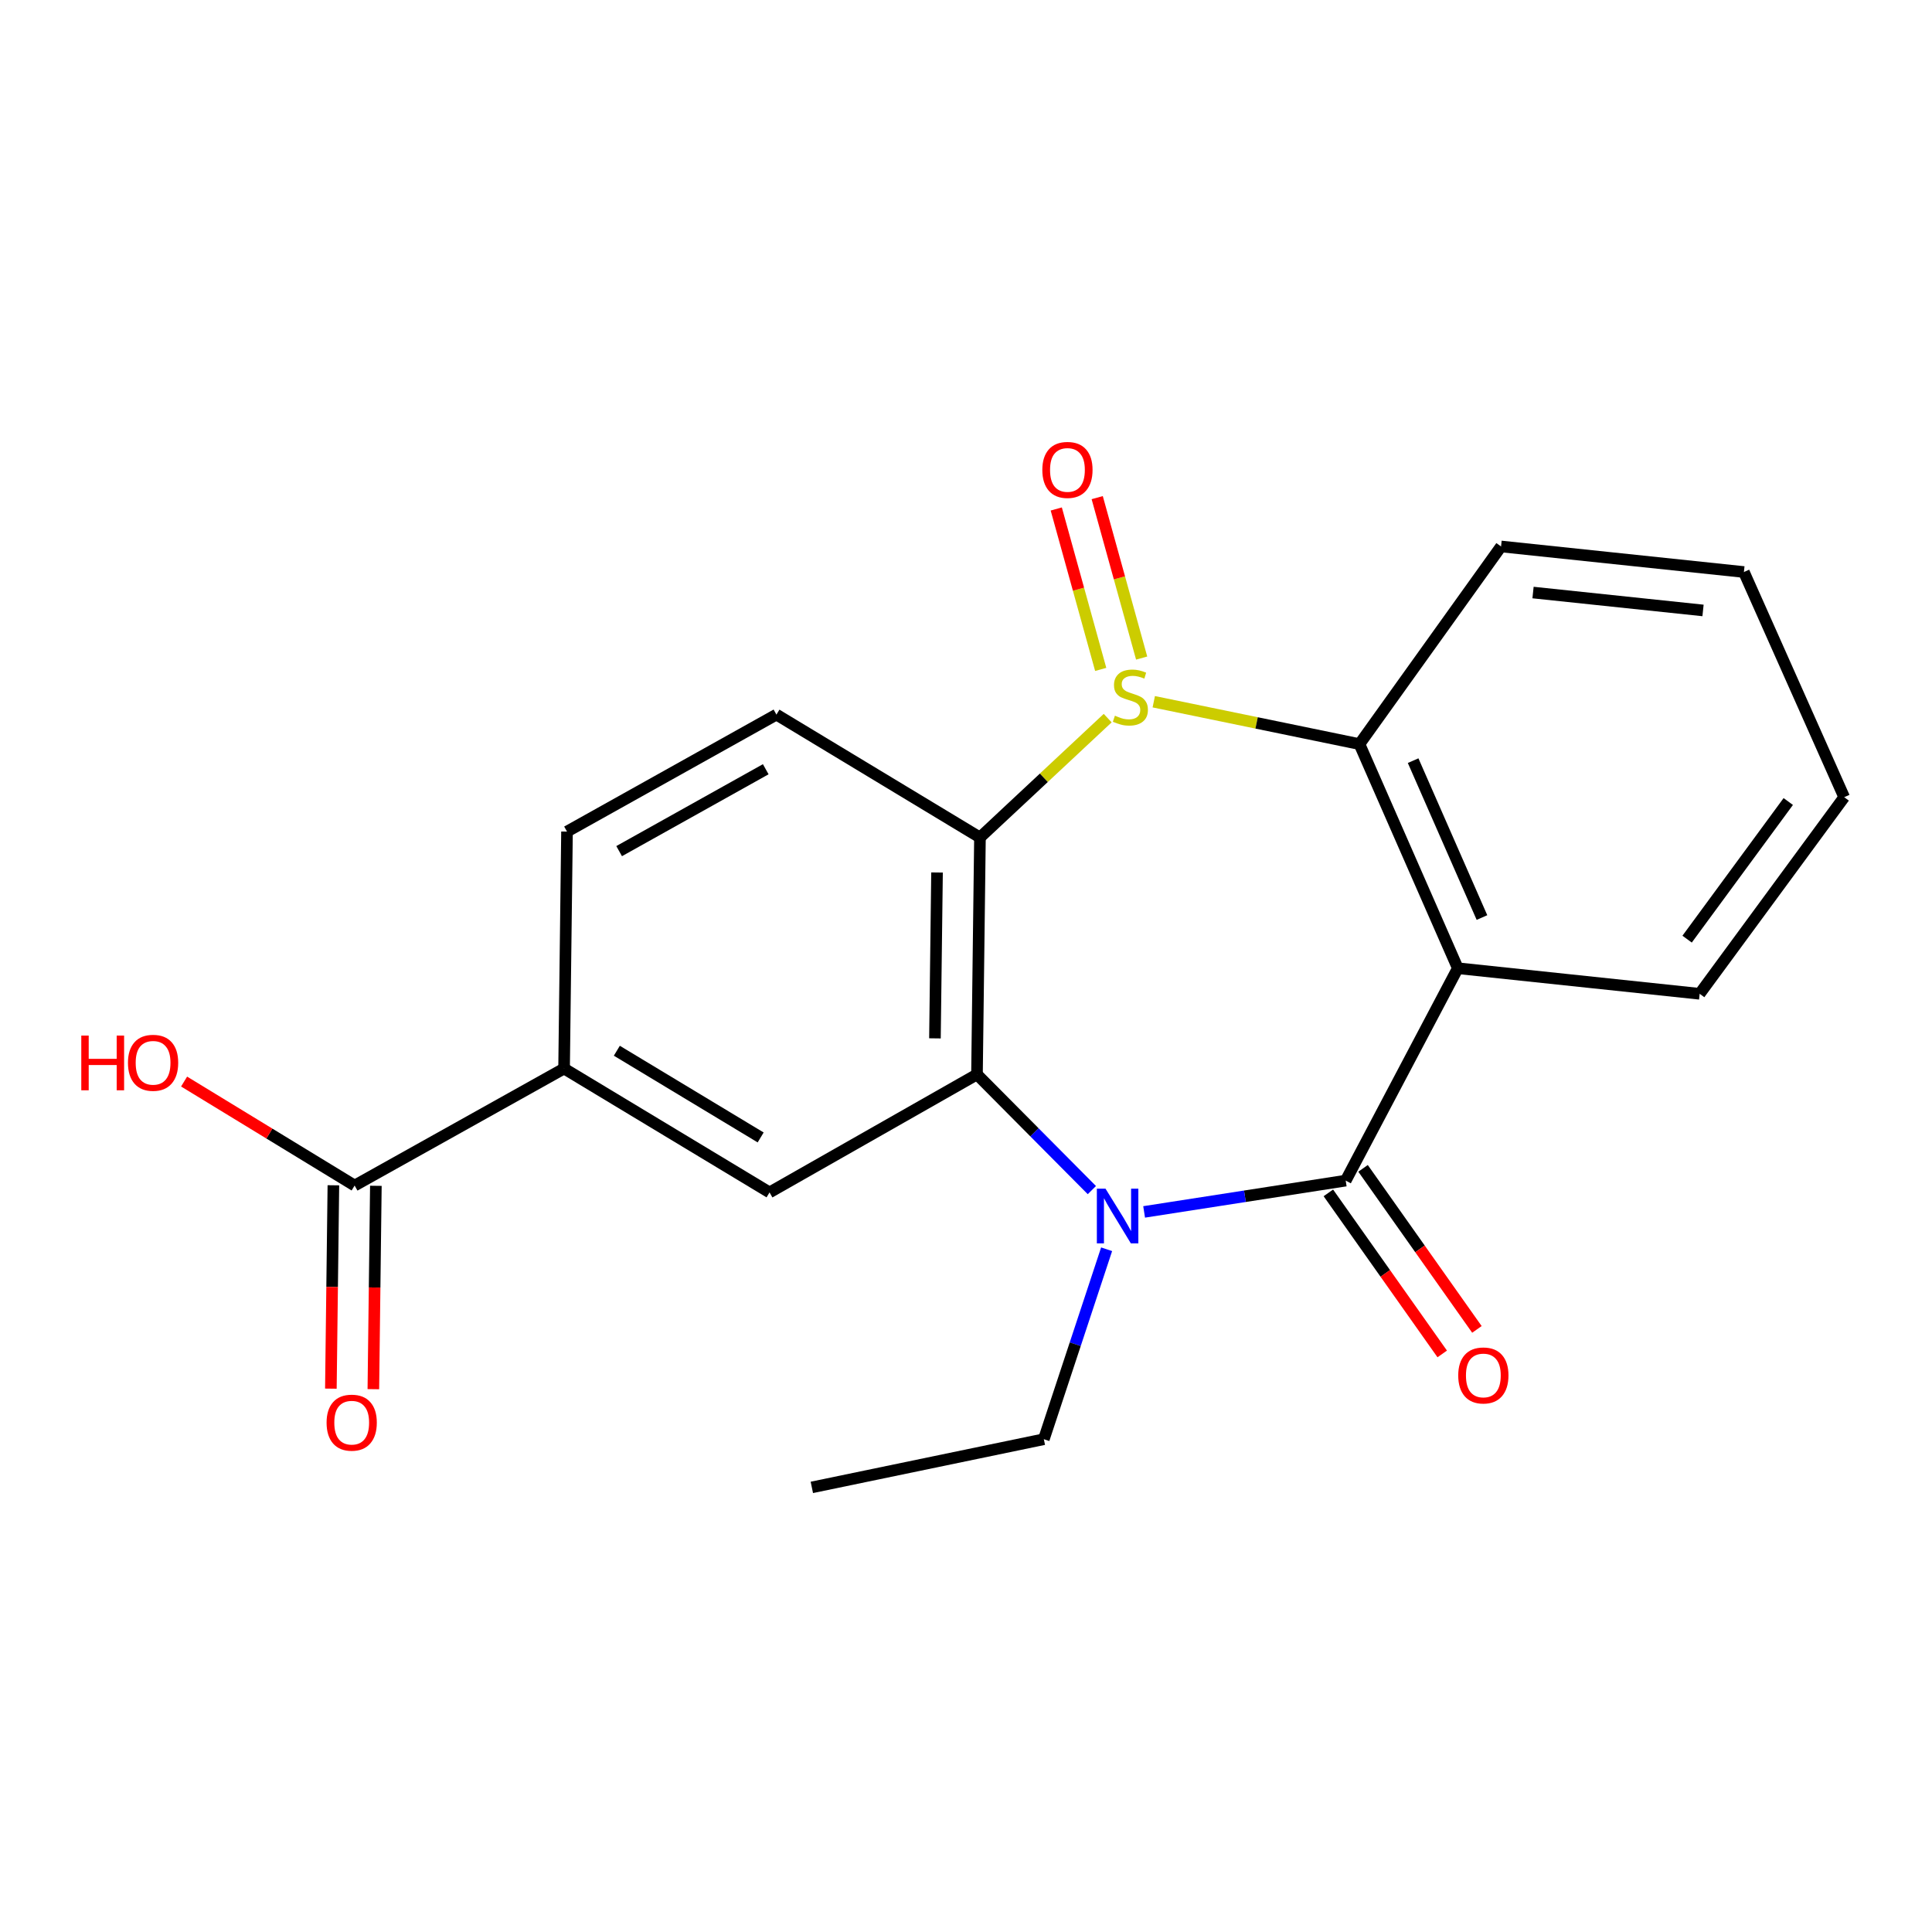 <?xml version='1.0' encoding='iso-8859-1'?>
<svg version='1.1' baseProfile='full'
              xmlns='http://www.w3.org/2000/svg'
                      xmlns:rdkit='http://www.rdkit.org/xml'
                      xmlns:xlink='http://www.w3.org/1999/xlink'
                  xml:space='preserve'
width='1000px' height='1000px' viewBox='0 0 1000 1000'>
<!-- END OF HEADER -->
<rect style='opacity:1.0;fill:#FFFFFF;stroke:none' width='1000' height='1000' x='0' y='0'> </rect>
<path class='bond-3' d='M 573.336,371.697 L 540.281,402.589' style='fill:none;fill-rule:evenodd;stroke:#CCCC00;stroke-width:6px;stroke-linecap:butt;stroke-linejoin:miter;stroke-opacity:1' />
<path class='bond-3' d='M 540.281,402.589 L 507.225,433.481' style='fill:none;fill-rule:evenodd;stroke:#000000;stroke-width:6px;stroke-linecap:butt;stroke-linejoin:miter;stroke-opacity:1' />
<path class='bond-5' d='M 597.186,363.215 L 650.422,374.18' style='fill:none;fill-rule:evenodd;stroke:#CCCC00;stroke-width:6px;stroke-linecap:butt;stroke-linejoin:miter;stroke-opacity:1' />
<path class='bond-5' d='M 650.422,374.18 L 703.657,385.146' style='fill:none;fill-rule:evenodd;stroke:#000000;stroke-width:6px;stroke-linecap:butt;stroke-linejoin:miter;stroke-opacity:1' />
<path class='bond-10' d='M 590.92,340.615 L 579.417,299.095' style='fill:none;fill-rule:evenodd;stroke:#CCCC00;stroke-width:6px;stroke-linecap:butt;stroke-linejoin:miter;stroke-opacity:1' />
<path class='bond-10' d='M 579.417,299.095 L 567.914,257.575' style='fill:none;fill-rule:evenodd;stroke:#FF0000;stroke-width:6px;stroke-linecap:butt;stroke-linejoin:miter;stroke-opacity:1' />
<path class='bond-10' d='M 569.726,346.487 L 558.223,304.967' style='fill:none;fill-rule:evenodd;stroke:#CCCC00;stroke-width:6px;stroke-linecap:butt;stroke-linejoin:miter;stroke-opacity:1' />
<path class='bond-10' d='M 558.223,304.967 L 546.72,263.446' style='fill:none;fill-rule:evenodd;stroke:#FF0000;stroke-width:6px;stroke-linecap:butt;stroke-linejoin:miter;stroke-opacity:1' />
<path class='bond-0' d='M 696.534,611.084 L 754.558,501.157' style='fill:none;fill-rule:evenodd;stroke:#000000;stroke-width:6px;stroke-linecap:butt;stroke-linejoin:miter;stroke-opacity:1' />
<path class='bond-11' d='M 687.555,617.433 L 717.024,659.112' style='fill:none;fill-rule:evenodd;stroke:#000000;stroke-width:6px;stroke-linecap:butt;stroke-linejoin:miter;stroke-opacity:1' />
<path class='bond-11' d='M 717.024,659.112 L 746.493,700.791' style='fill:none;fill-rule:evenodd;stroke:#FF0000;stroke-width:6px;stroke-linecap:butt;stroke-linejoin:miter;stroke-opacity:1' />
<path class='bond-11' d='M 705.513,604.736 L 734.982,646.415' style='fill:none;fill-rule:evenodd;stroke:#000000;stroke-width:6px;stroke-linecap:butt;stroke-linejoin:miter;stroke-opacity:1' />
<path class='bond-11' d='M 734.982,646.415 L 764.451,688.094' style='fill:none;fill-rule:evenodd;stroke:#FF0000;stroke-width:6px;stroke-linecap:butt;stroke-linejoin:miter;stroke-opacity:1' />
<path class='bond-21' d='M 696.534,611.084 L 644.365,619.182' style='fill:none;fill-rule:evenodd;stroke:#000000;stroke-width:6px;stroke-linecap:butt;stroke-linejoin:miter;stroke-opacity:1' />
<path class='bond-21' d='M 644.365,619.182 L 592.197,627.281' style='fill:none;fill-rule:evenodd;stroke:#0000FF;stroke-width:6px;stroke-linecap:butt;stroke-linejoin:miter;stroke-opacity:1' />
<path class='bond-1' d='M 565.148,615.998 L 535.417,586.062' style='fill:none;fill-rule:evenodd;stroke:#0000FF;stroke-width:6px;stroke-linecap:butt;stroke-linejoin:miter;stroke-opacity:1' />
<path class='bond-1' d='M 535.417,586.062 L 505.686,556.127' style='fill:none;fill-rule:evenodd;stroke:#000000;stroke-width:6px;stroke-linecap:butt;stroke-linejoin:miter;stroke-opacity:1' />
<path class='bond-14' d='M 572.784,646.613 L 556.536,695.774' style='fill:none;fill-rule:evenodd;stroke:#0000FF;stroke-width:6px;stroke-linecap:butt;stroke-linejoin:miter;stroke-opacity:1' />
<path class='bond-14' d='M 556.536,695.774 L 540.288,744.934' style='fill:none;fill-rule:evenodd;stroke:#000000;stroke-width:6px;stroke-linecap:butt;stroke-linejoin:miter;stroke-opacity:1' />
<path class='bond-2' d='M 505.686,556.127 L 507.225,433.481' style='fill:none;fill-rule:evenodd;stroke:#000000;stroke-width:6px;stroke-linecap:butt;stroke-linejoin:miter;stroke-opacity:1' />
<path class='bond-2' d='M 483.926,537.454 L 485.004,451.602' style='fill:none;fill-rule:evenodd;stroke:#000000;stroke-width:6px;stroke-linecap:butt;stroke-linejoin:miter;stroke-opacity:1' />
<path class='bond-6' d='M 505.686,556.127 L 398.313,617.193' style='fill:none;fill-rule:evenodd;stroke:#000000;stroke-width:6px;stroke-linecap:butt;stroke-linejoin:miter;stroke-opacity:1' />
<path class='bond-9' d='M 507.225,433.481 L 401.88,369.873' style='fill:none;fill-rule:evenodd;stroke:#000000;stroke-width:6px;stroke-linecap:butt;stroke-linejoin:miter;stroke-opacity:1' />
<path class='bond-4' d='M 754.558,501.157 L 703.657,385.146' style='fill:none;fill-rule:evenodd;stroke:#000000;stroke-width:6px;stroke-linecap:butt;stroke-linejoin:miter;stroke-opacity:1' />
<path class='bond-4' d='M 767.063,474.919 L 731.432,393.711' style='fill:none;fill-rule:evenodd;stroke:#000000;stroke-width:6px;stroke-linecap:butt;stroke-linejoin:miter;stroke-opacity:1' />
<path class='bond-15' d='M 754.558,501.157 L 879.746,514.389' style='fill:none;fill-rule:evenodd;stroke:#000000;stroke-width:6px;stroke-linecap:butt;stroke-linejoin:miter;stroke-opacity:1' />
<path class='bond-17' d='M 703.657,385.146 L 776.942,282.843' style='fill:none;fill-rule:evenodd;stroke:#000000;stroke-width:6px;stroke-linecap:butt;stroke-linejoin:miter;stroke-opacity:1' />
<path class='bond-23' d='M 398.313,617.193 L 291.966,553.072' style='fill:none;fill-rule:evenodd;stroke:#000000;stroke-width:6px;stroke-linecap:butt;stroke-linejoin:miter;stroke-opacity:1' />
<path class='bond-23' d='M 393.716,588.741 L 319.273,543.856' style='fill:none;fill-rule:evenodd;stroke:#000000;stroke-width:6px;stroke-linecap:butt;stroke-linejoin:miter;stroke-opacity:1' />
<path class='bond-7' d='M 291.966,553.072 L 293.481,430.426' style='fill:none;fill-rule:evenodd;stroke:#000000;stroke-width:6px;stroke-linecap:butt;stroke-linejoin:miter;stroke-opacity:1' />
<path class='bond-8' d='M 291.966,553.072 L 183.554,613.638' style='fill:none;fill-rule:evenodd;stroke:#000000;stroke-width:6px;stroke-linecap:butt;stroke-linejoin:miter;stroke-opacity:1' />
<path class='bond-13' d='M 172.558,613.502 L 171.908,666.132' style='fill:none;fill-rule:evenodd;stroke:#000000;stroke-width:6px;stroke-linecap:butt;stroke-linejoin:miter;stroke-opacity:1' />
<path class='bond-13' d='M 171.908,666.132 L 171.258,718.762' style='fill:none;fill-rule:evenodd;stroke:#FF0000;stroke-width:6px;stroke-linecap:butt;stroke-linejoin:miter;stroke-opacity:1' />
<path class='bond-13' d='M 194.549,613.774 L 193.899,666.404' style='fill:none;fill-rule:evenodd;stroke:#000000;stroke-width:6px;stroke-linecap:butt;stroke-linejoin:miter;stroke-opacity:1' />
<path class='bond-13' d='M 193.899,666.404 L 193.249,719.033' style='fill:none;fill-rule:evenodd;stroke:#FF0000;stroke-width:6px;stroke-linecap:butt;stroke-linejoin:miter;stroke-opacity:1' />
<path class='bond-16' d='M 183.554,613.638 L 139.421,586.723' style='fill:none;fill-rule:evenodd;stroke:#000000;stroke-width:6px;stroke-linecap:butt;stroke-linejoin:miter;stroke-opacity:1' />
<path class='bond-16' d='M 139.421,586.723 L 95.289,559.809' style='fill:none;fill-rule:evenodd;stroke:#FF0000;stroke-width:6px;stroke-linecap:butt;stroke-linejoin:miter;stroke-opacity:1' />
<path class='bond-12' d='M 401.88,369.873 L 293.481,430.426' style='fill:none;fill-rule:evenodd;stroke:#000000;stroke-width:6px;stroke-linecap:butt;stroke-linejoin:miter;stroke-opacity:1' />
<path class='bond-12' d='M 396.346,398.156 L 320.466,440.543' style='fill:none;fill-rule:evenodd;stroke:#000000;stroke-width:6px;stroke-linecap:butt;stroke-linejoin:miter;stroke-opacity:1' />
<path class='bond-18' d='M 540.288,744.934 L 420.208,769.872' style='fill:none;fill-rule:evenodd;stroke:#000000;stroke-width:6px;stroke-linecap:butt;stroke-linejoin:miter;stroke-opacity:1' />
<path class='bond-22' d='M 879.746,514.389 L 954.545,412.624' style='fill:none;fill-rule:evenodd;stroke:#000000;stroke-width:6px;stroke-linecap:butt;stroke-linejoin:miter;stroke-opacity:1' />
<path class='bond-22' d='M 873.245,486.1 L 925.605,414.864' style='fill:none;fill-rule:evenodd;stroke:#000000;stroke-width:6px;stroke-linecap:butt;stroke-linejoin:miter;stroke-opacity:1' />
<path class='bond-20' d='M 776.942,282.843 L 902.643,296.075' style='fill:none;fill-rule:evenodd;stroke:#000000;stroke-width:6px;stroke-linecap:butt;stroke-linejoin:miter;stroke-opacity:1' />
<path class='bond-20' d='M 793.495,306.699 L 881.485,315.962' style='fill:none;fill-rule:evenodd;stroke:#000000;stroke-width:6px;stroke-linecap:butt;stroke-linejoin:miter;stroke-opacity:1' />
<path class='bond-19' d='M 954.545,412.624 L 902.643,296.075' style='fill:none;fill-rule:evenodd;stroke:#000000;stroke-width:6px;stroke-linecap:butt;stroke-linejoin:miter;stroke-opacity:1' />
<path  class='atom-0' d='M 577.08 370.441
Q 577.4 370.561, 578.72 371.121
Q 580.04 371.681, 581.48 372.041
Q 582.96 372.361, 584.4 372.361
Q 587.08 372.361, 588.64 371.081
Q 590.2 369.761, 590.2 367.481
Q 590.2 365.921, 589.4 364.961
Q 588.64 364.001, 587.44 363.481
Q 586.24 362.961, 584.24 362.361
Q 581.72 361.601, 580.2 360.881
Q 578.72 360.161, 577.64 358.641
Q 576.6 357.121, 576.6 354.561
Q 576.6 351.001, 579 348.801
Q 581.44 346.601, 586.24 346.601
Q 589.52 346.601, 593.24 348.161
L 592.32 351.241
Q 588.92 349.841, 586.36 349.841
Q 583.6 349.841, 582.08 351.001
Q 580.56 352.121, 580.6 354.081
Q 580.6 355.601, 581.36 356.521
Q 582.16 357.441, 583.28 357.961
Q 584.44 358.481, 586.36 359.081
Q 588.92 359.881, 590.44 360.681
Q 591.96 361.481, 593.04 363.121
Q 594.16 364.721, 594.16 367.481
Q 594.16 371.401, 591.52 373.521
Q 588.92 375.601, 584.56 375.601
Q 582.04 375.601, 580.12 375.041
Q 578.24 374.521, 576 373.601
L 577.08 370.441
' fill='#CCCC00'/>
<path  class='atom-2' d='M 572.21 615.251
L 581.49 630.251
Q 582.41 631.731, 583.89 634.411
Q 585.37 637.091, 585.45 637.251
L 585.45 615.251
L 589.21 615.251
L 589.21 643.571
L 585.33 643.571
L 575.37 627.171
Q 574.21 625.251, 572.97 623.051
Q 571.77 620.851, 571.41 620.171
L 571.41 643.571
L 567.73 643.571
L 567.73 615.251
L 572.21 615.251
' fill='#0000FF'/>
<path  class='atom-11' d='M 539.506 243.226
Q 539.506 236.426, 542.866 232.626
Q 546.226 228.826, 552.506 228.826
Q 558.786 228.826, 562.146 232.626
Q 565.506 236.426, 565.506 243.226
Q 565.506 250.106, 562.106 254.026
Q 558.706 257.906, 552.506 257.906
Q 546.266 257.906, 542.866 254.026
Q 539.506 250.146, 539.506 243.226
M 552.506 254.706
Q 556.826 254.706, 559.146 251.826
Q 561.506 248.906, 561.506 243.226
Q 561.506 237.666, 559.146 234.866
Q 556.826 232.026, 552.506 232.026
Q 548.186 232.026, 545.826 234.826
Q 543.506 237.626, 543.506 243.226
Q 543.506 248.946, 545.826 251.826
Q 548.186 254.706, 552.506 254.706
' fill='#FF0000'/>
<path  class='atom-12' d='M 754.778 711.928
Q 754.778 705.128, 758.138 701.328
Q 761.498 697.528, 767.778 697.528
Q 774.058 697.528, 777.418 701.328
Q 780.778 705.128, 780.778 711.928
Q 780.778 718.808, 777.378 722.728
Q 773.978 726.608, 767.778 726.608
Q 761.538 726.608, 758.138 722.728
Q 754.778 718.848, 754.778 711.928
M 767.778 723.408
Q 772.098 723.408, 774.418 720.528
Q 776.778 717.608, 776.778 711.928
Q 776.778 706.368, 774.418 703.568
Q 772.098 700.728, 767.778 700.728
Q 763.458 700.728, 761.098 703.528
Q 758.778 706.328, 758.778 711.928
Q 758.778 717.648, 761.098 720.528
Q 763.458 723.408, 767.778 723.408
' fill='#FF0000'/>
<path  class='atom-14' d='M 169.039 736.364
Q 169.039 729.564, 172.399 725.764
Q 175.759 721.964, 182.039 721.964
Q 188.319 721.964, 191.679 725.764
Q 195.039 729.564, 195.039 736.364
Q 195.039 743.244, 191.639 747.164
Q 188.239 751.044, 182.039 751.044
Q 175.799 751.044, 172.399 747.164
Q 169.039 743.284, 169.039 736.364
M 182.039 747.844
Q 186.359 747.844, 188.679 744.964
Q 191.039 742.044, 191.039 736.364
Q 191.039 730.804, 188.679 728.004
Q 186.359 725.164, 182.039 725.164
Q 177.719 725.164, 175.359 727.964
Q 173.039 730.764, 173.039 736.364
Q 173.039 742.084, 175.359 744.964
Q 177.719 747.844, 182.039 747.844
' fill='#FF0000'/>
<path  class='atom-17' d='M 42.075 536.018
L 45.915 536.018
L 45.915 548.058
L 60.395 548.058
L 60.395 536.018
L 64.235 536.018
L 64.235 564.338
L 60.395 564.338
L 60.395 551.258
L 45.915 551.258
L 45.915 564.338
L 42.075 564.338
L 42.075 536.018
' fill='#FF0000'/>
<path  class='atom-17' d='M 66.235 550.098
Q 66.235 543.298, 69.595 539.498
Q 72.955 535.698, 79.235 535.698
Q 85.515 535.698, 88.875 539.498
Q 92.235 543.298, 92.235 550.098
Q 92.235 556.978, 88.835 560.898
Q 85.435 564.778, 79.235 564.778
Q 72.995 564.778, 69.595 560.898
Q 66.235 557.018, 66.235 550.098
M 79.235 561.578
Q 83.555 561.578, 85.875 558.698
Q 88.235 555.778, 88.235 550.098
Q 88.235 544.538, 85.875 541.738
Q 83.555 538.898, 79.235 538.898
Q 74.915 538.898, 72.555 541.698
Q 70.235 544.498, 70.235 550.098
Q 70.235 555.818, 72.555 558.698
Q 74.915 561.578, 79.235 561.578
' fill='#FF0000'/>
</svg>
